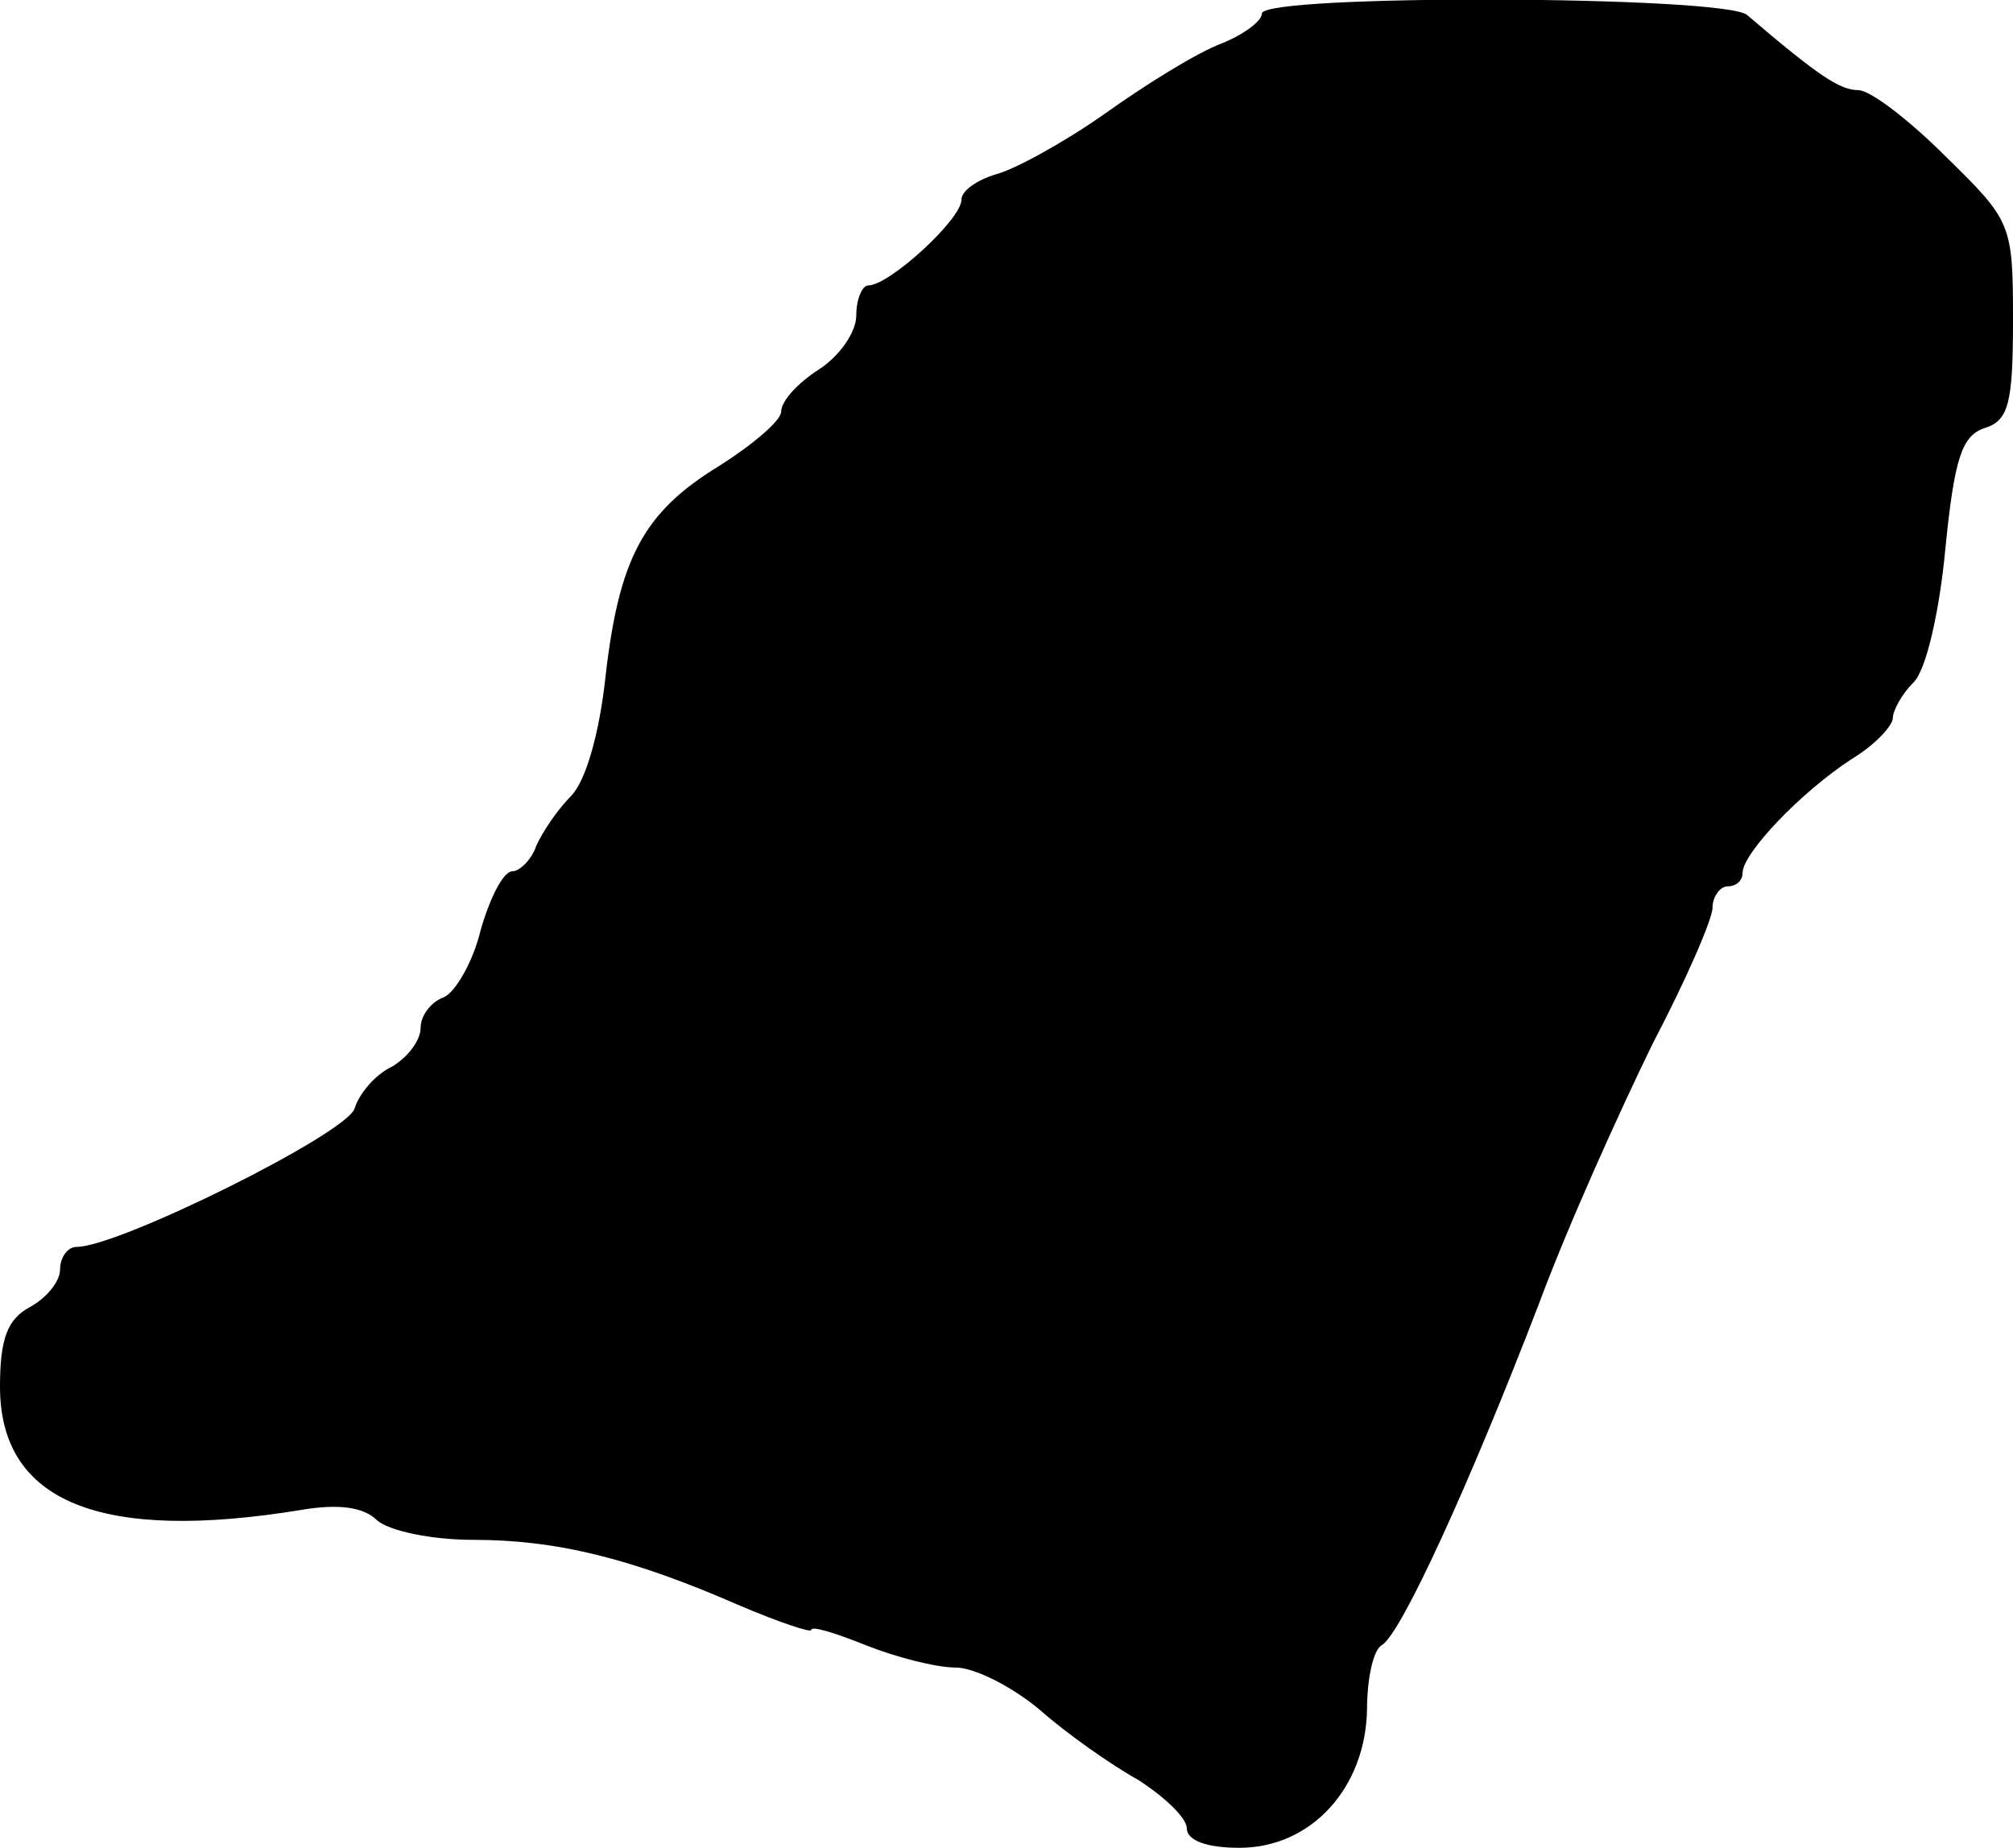 <?xml version="1.0" standalone="no"?>
<!DOCTYPE svg PUBLIC "-//W3C//DTD SVG 20010904//EN"
 "http://www.w3.org/TR/2001/REC-SVG-20010904/DTD/svg10.dtd">
<svg version="1.0" xmlns="http://www.w3.org/2000/svg"
 width="134pt" height="123pt" viewBox="0 0 134 123"
 preserveAspectRatio="xMidYMid meet">
<g transform="translate(0,123) scale(0.1,-0.1)"
fill="#000000" stroke="none">
<path d="M840 1221 c0 -5 -12 -14 -27 -20 -16 -6 -50 -27 -78 -47 -27 -19 -60
-37 -72 -40 -13 -4 -23 -11 -23 -17 0 -13 -48 -57 -62 -57 -4 0 -8 -9 -8 -20
0 -11 -11 -27 -25 -36 -14 -9 -25 -21 -25 -28 0 -6 -19 -22 -41 -36 -51 -31
-67 -62 -76 -141 -4 -37 -13 -69 -23 -79 -9 -9 -19 -24 -23 -33 -3 -9 -11 -17
-16 -17 -6 0 -15 -18 -21 -39 -5 -21 -17 -42 -25 -45 -8 -3 -15 -12 -15 -20 0
-9 -9 -20 -19 -26 -11 -5 -22 -18 -25 -28 -6 -17 -157 -92 -185 -92 -6 0 -11
-7 -11 -15 0 -8 -9 -19 -20 -25 -15 -8 -20 -21 -20 -53 0 -77 67 -104 201 -82
24 4 41 2 50 -7 8 -7 36 -13 64 -13 55 0 105 -12 178 -44 26 -11 47 -18 47
-16 0 3 16 -2 36 -10 20 -8 47 -15 60 -15 13 0 38 -13 56 -28 18 -16 48 -37
66 -47 17 -11 32 -25 32 -32 0 -8 13 -13 35 -13 48 0 84 40 85 92 0 20 4 40
10 43 13 8 59 109 104 226 20 54 55 131 76 174 22 42 40 83 40 91 0 7 5 14 10
14 6 0 10 4 10 9 0 13 39 54 73 76 15 9 27 22 27 27 0 5 6 16 14 24 8 8 17 46
21 89 6 60 11 75 26 80 16 5 19 16 19 72 0 64 -1 66 -45 109 -24 24 -50 44
-58 44 -12 0 -26 9 -74 50 -15 13 -323 14 -323 1z"/>
</g>
</svg>

